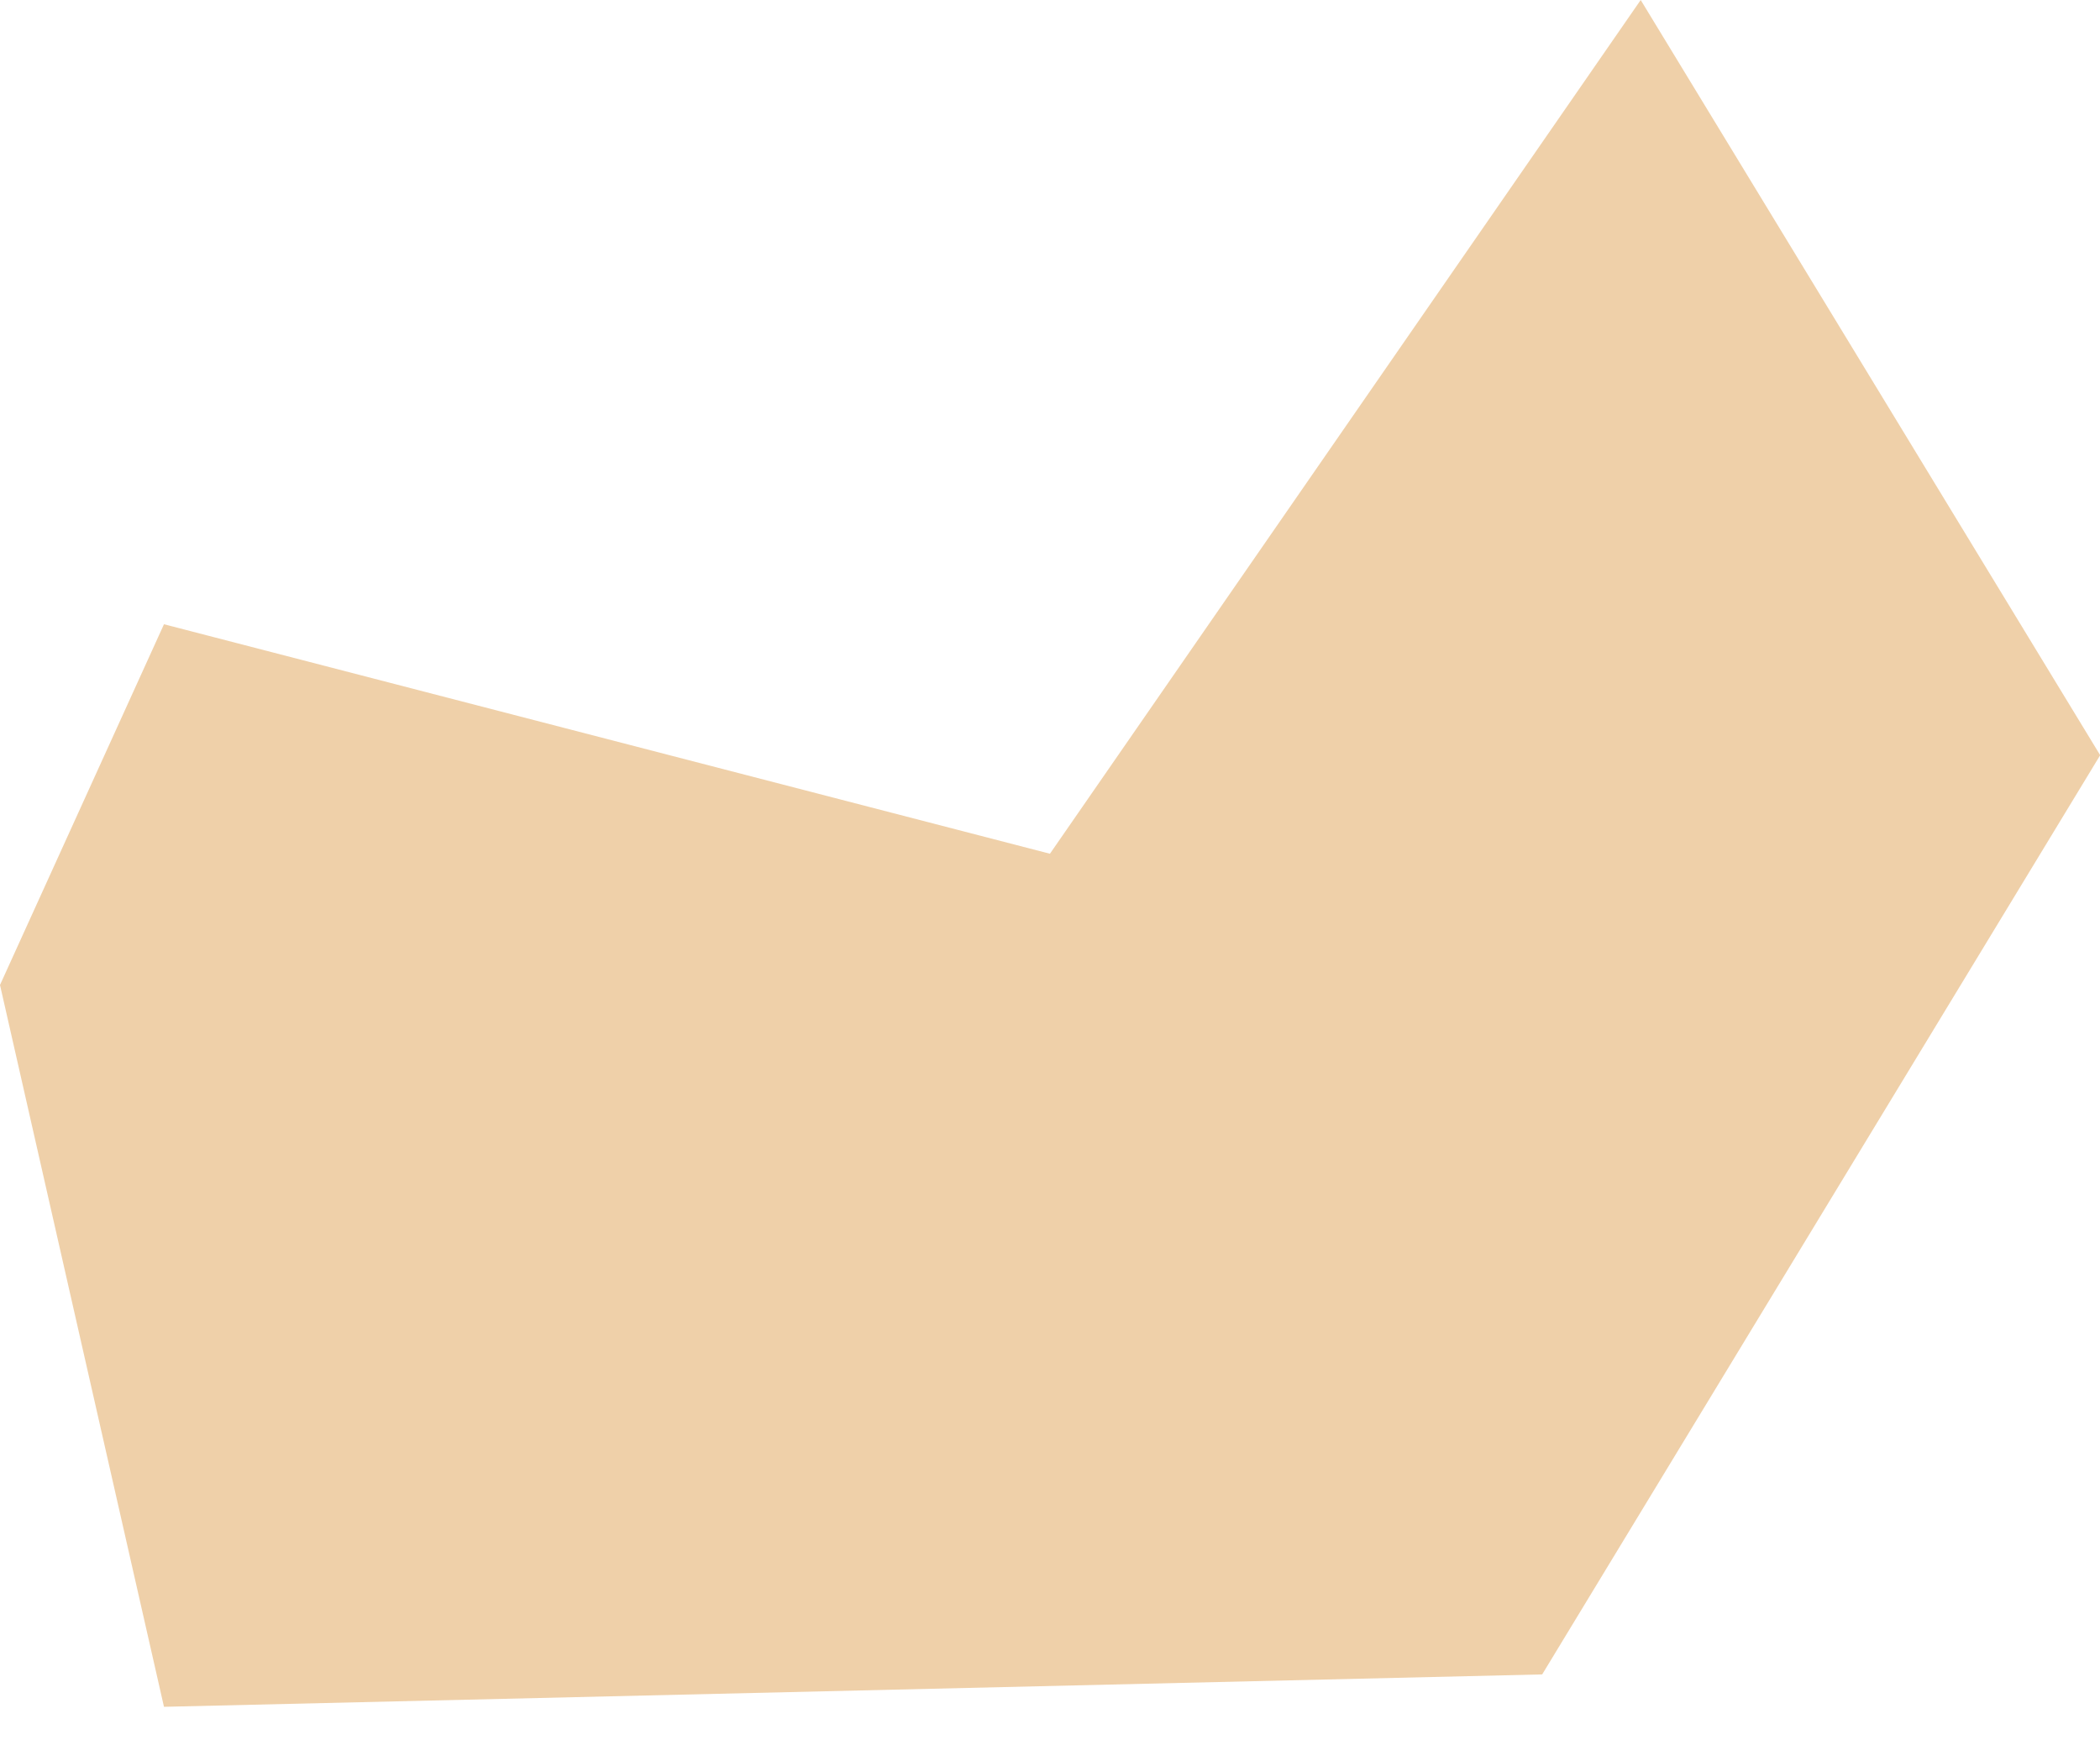 <?xml version="1.0" encoding="UTF-8"?> <svg xmlns="http://www.w3.org/2000/svg" width="35" height="29" viewBox="0 0 35 29" fill="none"> <path fill-rule="evenodd" clip-rule="evenodd" d="M0 16.413L2.733 28.441L25.703 27.901L35.003 12.584L27.345 0L17.499 14.226L2.733 10.402L0 16.413Z" fill="#EFD0A9"></path> </svg> 
